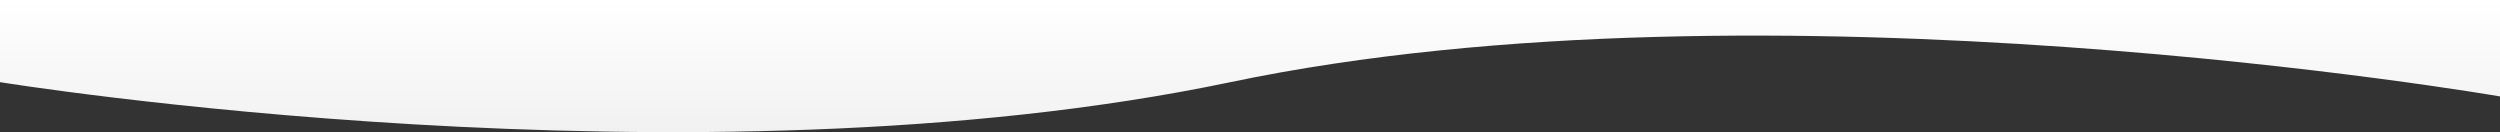 <?xml version="1.0" encoding="utf-8"?>
<!-- Generator: Adobe Illustrator 28.2.0, SVG Export Plug-In . SVG Version: 6.00 Build 0)  -->
<svg version="1.1" id="_x30_" xmlns="http://www.w3.org/2000/svg" xmlns:xlink="http://www.w3.org/1999/xlink" x="0px" y="0px"
	 width="1400px" height="74px" viewBox="0 0 1400 74" style="enable-background:new 0 0 1400 74;" xml:space="preserve" preserveAspectRatio="none">
<rect x="0" y="0" width="1400" height="74" fill="#333333" stroke="none"/>
<style type="text/css">
	.st0{fill:url(#_x31__00000148649934937351042700000013927687616296668585_);}
</style>
<linearGradient id="_x31__00000096032899510357124590000017191762571547769227_" gradientUnits="userSpaceOnUse" x1="700" y1="0" x2="700" y2="74">
	<stop  offset="0" style="stop-color:#FFFFFF"/>
	<stop  offset="1" style="stop-color:#F1F1F1"/>
</linearGradient>
<path id="_x31_" style="fill:url(#_x31__00000096032899510357124590000017191762571547769227_);" d="M0,46c0,0,388.143,63,689.071,0
	S1400,54,1400,54V0H0V46z"/>
</svg>

